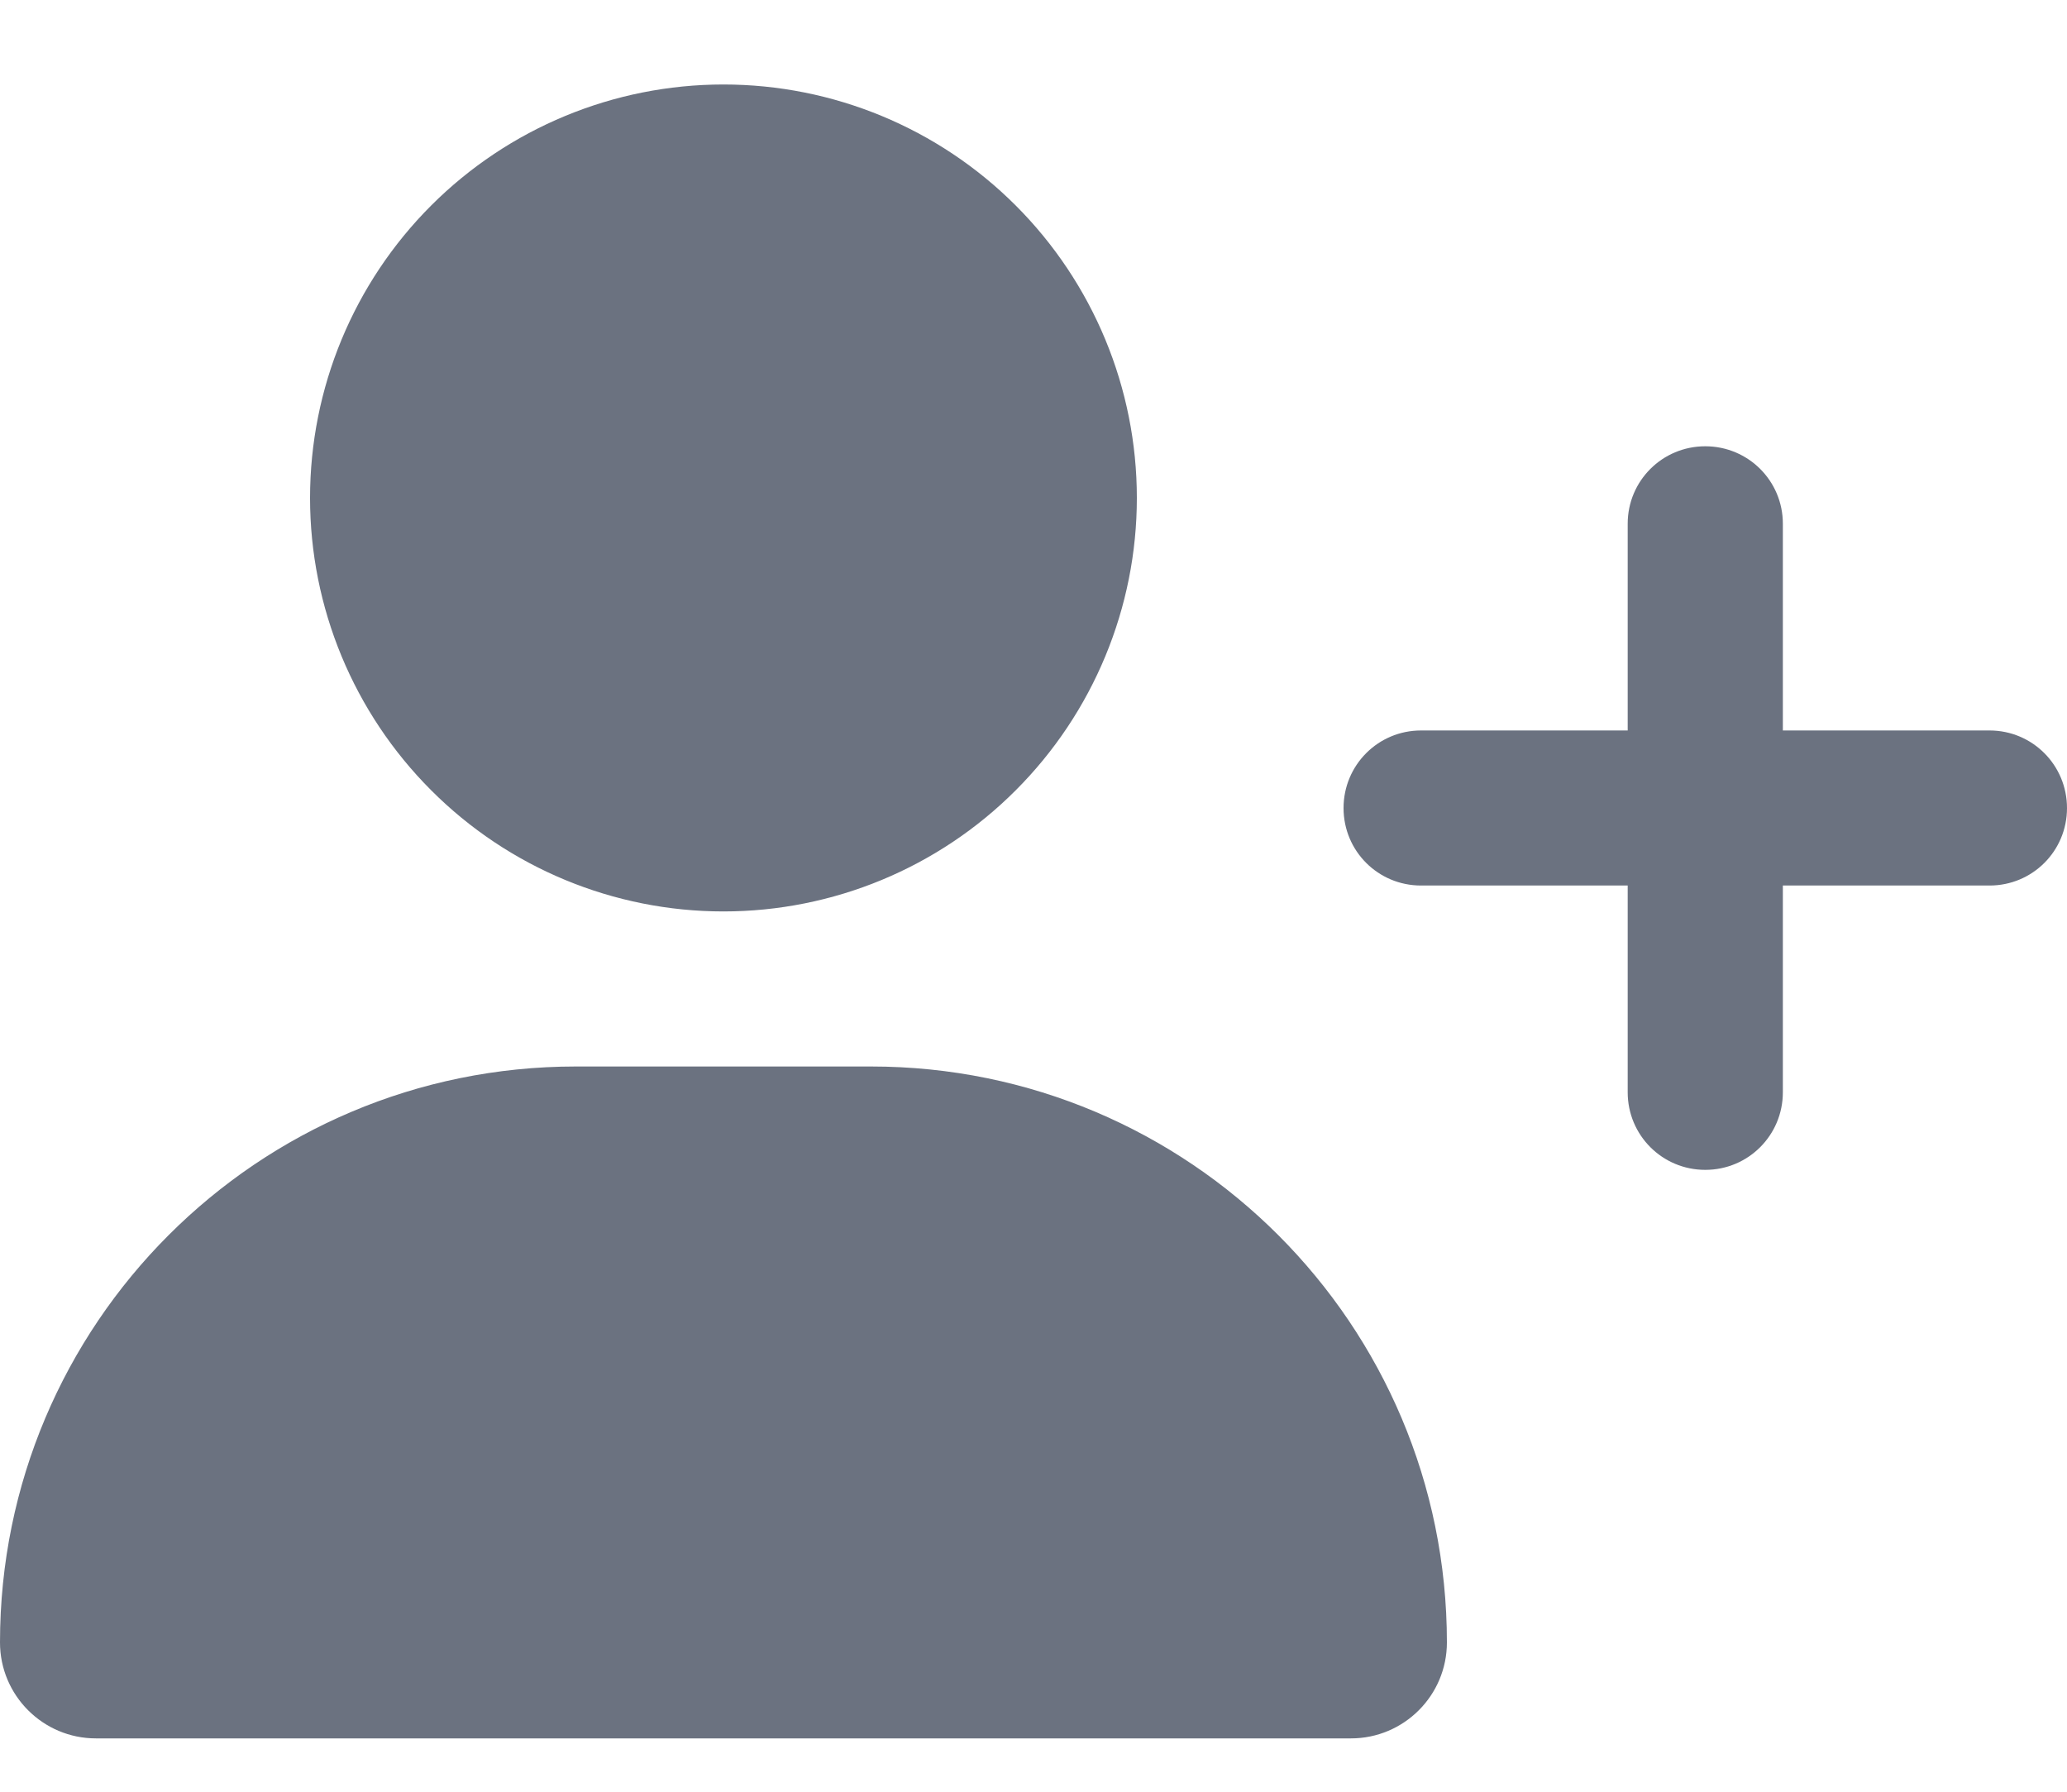 <svg width="15" height="13" viewBox="0 0 15 13" fill="none" xmlns="http://www.w3.org/2000/svg">
<path d="M2.25 3.613C2.25 2.817 2.566 2.054 3.129 1.491C3.691 0.929 4.454 0.613 5.25 0.613C6.046 0.613 6.809 0.929 7.371 1.491C7.934 2.054 8.25 2.817 8.25 3.613C8.25 4.408 7.934 5.171 7.371 5.734C6.809 6.297 6.046 6.613 5.25 6.613C4.454 6.613 3.691 6.297 3.129 5.734C2.566 5.171 2.25 4.408 2.25 3.613ZM0 11.917C0 9.608 1.87 7.738 4.179 7.738H6.321C8.63 7.738 10.5 9.608 10.5 11.917C10.5 12.301 10.188 12.613 9.804 12.613H0.696C0.312 12.613 0 12.301 0 11.917ZM11.812 7.925V6.425H10.312C10.001 6.425 9.75 6.175 9.75 5.863C9.75 5.551 10.001 5.3 10.312 5.3H11.812V3.8C11.812 3.489 12.063 3.238 12.375 3.238C12.687 3.238 12.938 3.489 12.938 3.8V5.3H14.438C14.749 5.3 15 5.551 15 5.863C15 6.175 14.749 6.425 14.438 6.425H12.938V7.925C12.938 8.237 12.687 8.488 12.375 8.488C12.063 8.488 11.812 8.237 11.812 7.925Z" fill="#6B7280"/>
</svg>
